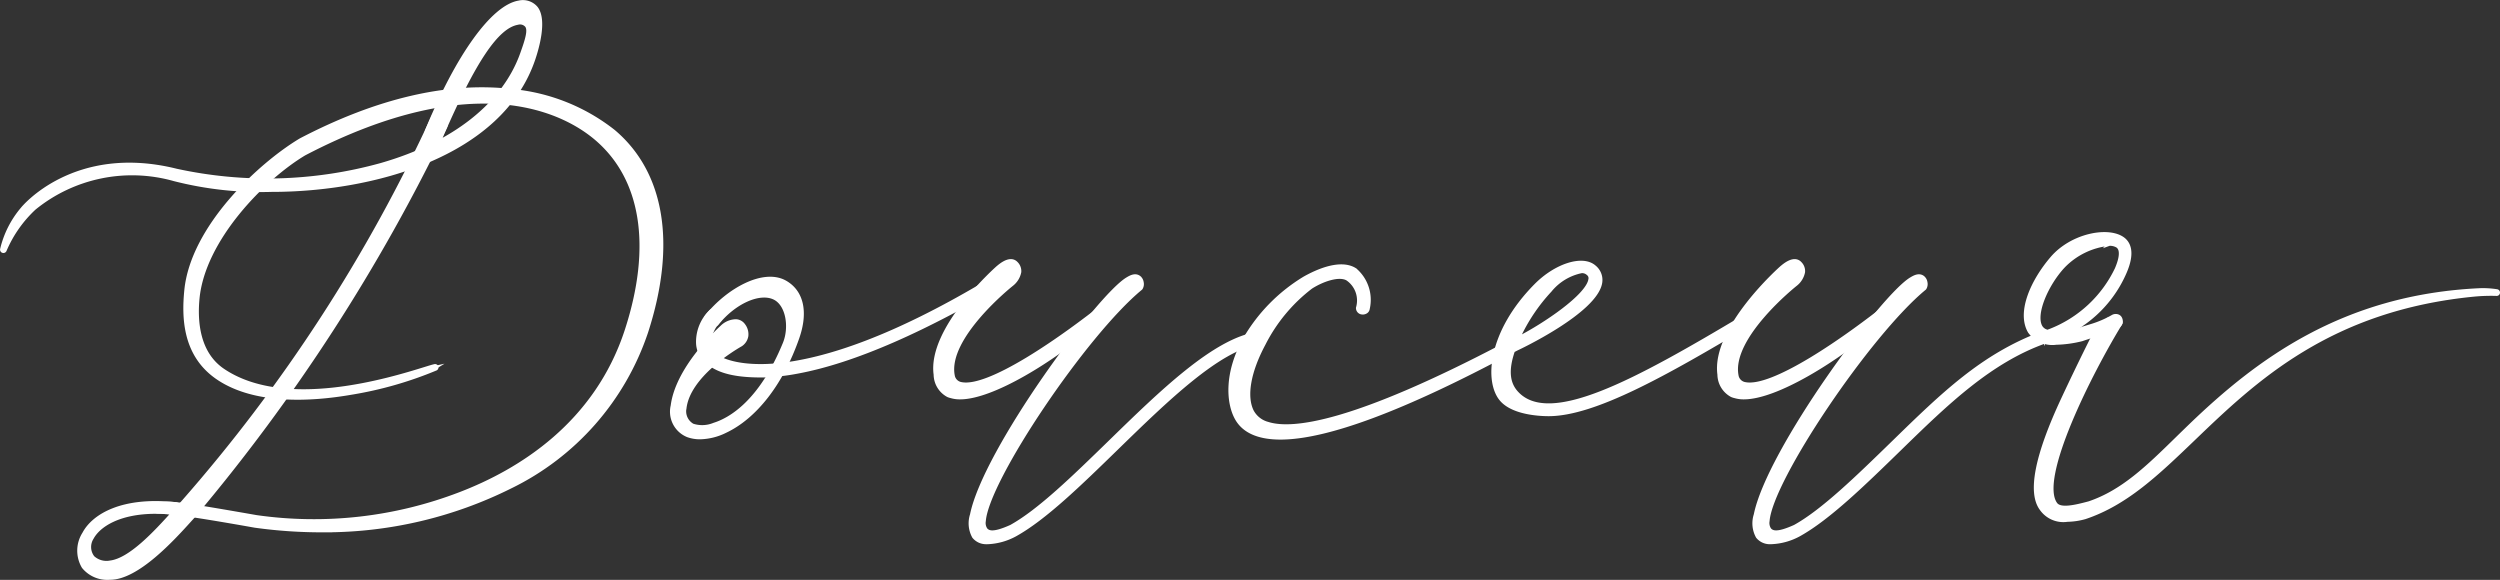 <svg xmlns="http://www.w3.org/2000/svg" width="188.679" height="43.765" viewBox="0 0 188.679 43.765">
  <rect x="0" y="0" width="188.679" height="43.765" fill="#333333" stroke="none"/>
  <g id="グループ_199" data-name="グループ 199" transform="translate(0.13 0.135)">
    <g id="グループ_194" data-name="グループ 194" transform="translate(50.559 17.506)">
      <g id="グループ_184" data-name="グループ 184" transform="translate(19.867 2.04)">
        <path id="パス_1859" data-name="パス 1859" d="M256.043,513.937a1.288,1.288,0,0,1-.221-.07,1.7,1.7,0,0,1-.885-1.476c-.467-3.388,4.469-7.822,4.692-7.995.131-.1.821-.739,1.217-.3.561.623-.2,1.308-.332,1.409-.052.04-5.052,4.012-4.484,6.992a.87.87,0,0,0,.708.72c2.292.481,8.211-3.8,11.753-6.672a1.564,1.564,0,0,0-.1.453,11.538,11.538,0,0,1-1.452,1.372C263.034,511.728,258.074,514.563,256.043,513.937Z" transform="translate(-254.781 -503.817)" fill="#fff" stroke="#fff" stroke-miterlimit="10" stroke-width="0.251"/>
        <path id="パス_1860" data-name="パス 1860" d="M256.606,514.072a2.325,2.325,0,0,1-.676-.091,1.328,1.328,0,0,1-.238-.076,1.816,1.816,0,0,1-.959-1.576c-.484-3.505,4.687-8.072,4.739-8.113l.041-.033c.6-.495,1.056-.578,1.352-.248a.833.833,0,0,1,.232.651,1.586,1.586,0,0,1-.584.944c-.05.04-4.989,3.968-4.437,6.867a.744.744,0,0,0,.61.62c2.018.423,7.34-3.155,11.647-6.646a.13.13,0,0,1,.2.151,1.46,1.46,0,0,0-.09.409.13.13,0,0,1-.02.065,11.294,11.294,0,0,1-1.478,1.4C263.562,511.3,259.03,514.071,256.606,514.072Zm3.819-10.077a1.358,1.358,0,0,0-.748.386l-.046.038c-.051.04-5.109,4.5-4.647,7.876a1.584,1.584,0,0,0,.807,1.375,1.041,1.041,0,0,0,.2.062H256c1.543.476,5.845-1.3,10.78-5.538a12.286,12.286,0,0,0,1.41-1.317.221.221,0,0,1,.008-.071c-2.414,1.935-9.025,6.991-11.563,6.457a1,1,0,0,1-.808-.821c-.583-3.065,4.48-7.082,4.537-7.117a1.345,1.345,0,0,0,.487-.765.584.584,0,0,0-.168-.457.323.323,0,0,0-.253-.109Z" transform="translate(-254.701 -503.737)" fill="#fff" stroke="#fff" stroke-miterlimit="10" stroke-width="0.251"/>
      </g>
      <g id="グループ_185" data-name="グループ 185" transform="translate(1.971 2.471)">
        <path id="パス_1861" data-name="パス 1861" d="M230.533,512.638c-2.455,0-3.395-.532-3.977-1.012-1-.83-.8-2.521.264-3.609a.221.221,0,0,1,.321,0c.09.087.29.392.2.484-.738.791-1.187,2.063-.453,2.722,1.337,1.2,7.736,2.815,22.647-6.564.111-.066-.1.233-.032.34a.227.227,0,0,1-.077.311c-6.5,3.907-11.95,6.283-16.191,7.06a15.1,15.1,0,0,1-2.707.27Z" transform="translate(-225.783 -504.515)" fill="#fff" stroke="#fff" stroke-miterlimit="10" stroke-width="0.251"/>
        <path id="パス_1862" data-name="パス 1862" d="M230.458,512.687c-2.463,0-3.43-.527-4.058-1.042a1.954,1.954,0,0,1-.7-1.447,3.209,3.209,0,0,1,.949-2.35.348.348,0,0,1,.249-.111.385.385,0,0,1,.252.1c.066.065.388.467.207.664a2.716,2.716,0,0,0-.792,1.8,1.009,1.009,0,0,0,.332.737c.734.658,2.778,1.224,6.126.654,4.434-.755,9.94-3.188,16.368-7.23a.142.142,0,0,1,.176,0c.082.066.046.159.017.242a.573.573,0,0,0-.042.153.35.35,0,0,1-.126.474c-6.519,3.915-11.98,6.3-16.234,7.076a15.36,15.36,0,0,1-2.728.276ZM226.907,508c-.024.012-.051.01-.069.029a2.958,2.958,0,0,0-.878,2.158,1.705,1.705,0,0,0,.6,1.265c.59.487,1.513.984,3.895.984a15.085,15.085,0,0,0,2.682-.27c4.222-.775,9.657-3.144,16.147-7.043a.1.1,0,0,0,.034-.136.238.238,0,0,1-.03-.147c-13.837,8.645-20.8,7.975-22.561,6.4a1.277,1.277,0,0,1-.415-.916,2.972,2.972,0,0,1,.846-1.974.827.827,0,0,0-.186-.321A.1.1,0,0,0,226.9,508Z" transform="translate(-225.703 -504.436)" fill="#fff" stroke="#fff" stroke-miterlimit="10" stroke-width="0.251"/>
      </g>
      <g id="グループ_186" data-name="グループ 186" transform="translate(0 3.37)">
        <path id="パス_1863" data-name="パス 1863" d="M223.868,517.717A1.822,1.822,0,0,1,222.8,515.6c.372-2.892,3.567-5.754,3.715-5.888.354-.332,1.048-.643,1.426-.142a.875.875,0,0,1-.159,1.307c-.038.028-3.957,2.167-4.3,4.851a1.344,1.344,0,0,0,.647,1.438c.585.382,4.426.319,7.115-6.242.537-1.31.221-3.1-.853-3.593-1.156-.537-3.12.313-4.458,1.992-.083.1-.443,0-.542-.086a.24.24,0,0,1-.038-.332c1.9-2.372,4.456-3.282,5.767-2.532,1.026.585,1.633,1.881.874,4.054C229.929,516.338,225.945,518.491,223.868,517.717Z" transform="translate(-222.615 -505.978)" fill="#fff" stroke="#fff" stroke-miterlimit="10" stroke-width="0.251"/>
        <path id="パス_1864" data-name="パス 1864" d="M224.683,517.91a2.684,2.684,0,0,1-.937-.158,1.944,1.944,0,0,1-1.156-2.253c.351-2.729,3.176-5.435,3.739-5.95a1.549,1.549,0,0,1,1.08-.449.757.757,0,0,1,.553.309,1.127,1.127,0,0,1,.238.825,1,1,0,0,1-.423.664l-.042.024c-.65.375-3.9,2.362-4.2,4.739a1.208,1.208,0,0,0,.59,1.317,2.323,2.323,0,0,0,1.607-.065c1.205-.375,3.5-1.671,5.321-6.118.488-1.191.249-2.947-.789-3.43-1.123-.52-3.014.339-4.3,1.955-.071.089-.2.111-.39.072a.905.905,0,0,1-.332-.137.367.367,0,0,1-.058-.517c1.57-1.965,4.283-3.5,5.93-2.563,1.27.725,1.61,2.258.932,4.2-1.187,3.411-3.173,5.983-5.452,7.056A4.506,4.506,0,0,1,224.683,517.91Zm2.647-8.558a1.328,1.328,0,0,0-.812.37c-.569.52-3.335,3.17-3.675,5.81a1.7,1.7,0,0,0,1,1.981h0a3.481,3.481,0,0,0,2.632-.3c2.213-1.045,4.155-3.563,5.32-6.909.868-2.494-.141-3.515-.818-3.9-1.191-.681-3.671.083-5.6,2.5a.113.113,0,0,0,.018.157.646.646,0,0,0,.375.1c1.349-1.694,3.374-2.585,4.6-2.017,1.182.553,1.46,2.434.918,3.762-1.862,4.545-4.234,5.877-5.481,6.265a2.481,2.481,0,0,1-1.822.034,1.469,1.469,0,0,1-.7-1.565c.313-2.434,3.4-4.387,4.336-4.927l.024-.014a.735.735,0,0,0,.314-.487.872.872,0,0,0-.188-.635.5.5,0,0,0-.37-.209Z" transform="translate(-222.535 -505.892)" fill="#fff" stroke="#fff" stroke-miterlimit="10" stroke-width="0.251"/>
      </g>
      <g id="グループ_187" data-name="グループ 187" transform="translate(22.539 3.186)">
        <path id="パス_1865" data-name="パス 1865" d="M260.391,525.663a1.064,1.064,0,0,1-.911-.382c-1.889-2.5,9.038-17.815,11.569-19.287.157-.092.474-.3.719-.135a.539.539,0,0,1,.138.664c-4.566,3.762-13.192,16.709-11.7,18.368.3.332.808.362,2.043-.2,2.142-1.19,4.734-3.715,7.478-6.387,3.873-3.77,7.873-7.667,11.065-8.164a.227.227,0,0,1,.07.448c-3.053.474-7,4.315-10.822,8.041-2.766,2.694-5.38,5.238-7.593,6.468A4.648,4.648,0,0,1,260.391,525.663Z" transform="translate(-259.117 -505.673)" fill="#fff" stroke="#fff" stroke-miterlimit="10" stroke-width="0.251"/>
        <path id="パス_1866" data-name="パス 1866" d="M260.314,525.712a1.192,1.192,0,0,1-1.012-.433,2.1,2.1,0,0,1-.157-1.666c.98-4.869,9.6-16.549,11.763-17.807l.028-.017c.172-.1.529-.311.825-.111a.59.59,0,0,1,.242.4.6.6,0,0,1-.071.443.11.11,0,0,1-.022.023c-4.186,3.449-11.587,14.432-11.821,17.539a.868.868,0,0,0,.132.643c.209.233.583.366,1.9-.229,2.117-1.176,4.7-3.695,7.439-6.36,3.887-3.787,7.9-7.7,11.14-8.2a.355.355,0,0,1,.341.56.351.351,0,0,1-.232.141c-3.013.468-6.947,4.3-10.751,8.006-2.773,2.7-5.392,5.25-7.621,6.489a4.751,4.751,0,0,1-2.119.584Zm11.168-19.862a.93.93,0,0,0-.418.16l-.029.017c-2.086,1.217-10.7,12.962-11.642,17.637a1.892,1.892,0,0,0,.111,1.463.941.941,0,0,0,.809.332,4.546,4.546,0,0,0,1.992-.553c2.2-1.217,4.806-3.762,7.566-6.448,3.833-3.733,7.8-7.6,10.89-8.078a.1.1,0,1,0-.033-.195c-3.152.489-7.139,4.373-11,8.128-2.752,2.68-5.349,5.21-7.506,6.407-1.2.553-1.82.6-2.2.173a1.1,1.1,0,0,1-.2-.833c.242-3.223,7.573-14.129,11.9-17.7a.4.4,0,0,0,.019-.237.345.345,0,0,0-.131-.23.243.243,0,0,0-.134-.039Z" transform="translate(-259.04 -505.595)" fill="#fff" stroke="#fff" stroke-miterlimit="10" stroke-width="0.251"/>
      </g>
      <g id="グループ_188" data-name="グループ 188" transform="translate(79.021 2.04)">
        <path id="パス_1867" data-name="パス 1867" d="M351.871,513.937a1.315,1.315,0,0,1-.221-.07,1.7,1.7,0,0,1-.885-1.476c-.467-3.388,4.469-7.822,4.692-7.995.131-.1.821-.739,1.217-.3.561.623-.206,1.308-.332,1.409-.051.04-5.051,4.012-4.484,6.992a.87.87,0,0,0,.708.72c2.292.481,8.213-3.8,11.755-6.672a1.562,1.562,0,0,0-.1.453,11.53,11.53,0,0,1-1.453,1.372C358.862,511.728,353.905,514.563,351.871,513.937Z" transform="translate(-350.608 -503.817)" fill="#fff" stroke="#fff" stroke-miterlimit="10" stroke-width="0.251"/>
        <path id="パス_1868" data-name="パス 1868" d="M352.433,514.072a2.327,2.327,0,0,1-.675-.091,1.326,1.326,0,0,1-.238-.076,1.814,1.814,0,0,1-.959-1.576c-.484-3.5,4.686-8.072,4.739-8.113l.041-.033c.6-.495,1.056-.578,1.352-.248a.834.834,0,0,1,.232.652,1.584,1.584,0,0,1-.584.944c-.05.039-4.989,3.968-4.436,6.867a.744.744,0,0,0,.61.62c2.018.422,7.34-3.155,11.647-6.646a.128.128,0,0,1,.2.146,1.439,1.439,0,0,0-.09.409.13.13,0,0,1-.021.065,11.278,11.278,0,0,1-1.478,1.4C359.39,511.3,354.858,514.071,352.433,514.072Zm3.819-10.077a1.352,1.352,0,0,0-.748.386l-.046.038c-.051.04-5.109,4.5-4.647,7.876a1.586,1.586,0,0,0,.807,1.375,1.048,1.048,0,0,0,.2.062h.01c1.541.475,5.845-1.3,10.78-5.538a12.3,12.3,0,0,0,1.41-1.317.256.256,0,0,1,.007-.071c-2.414,1.935-9.026,6.99-11.562,6.457a1,1,0,0,1-.808-.821c-.584-3.065,4.48-7.082,4.537-7.117a1.343,1.343,0,0,0,.487-.765.584.584,0,0,0-.168-.458.324.324,0,0,0-.256-.107Z" transform="translate(-350.529 -503.737)" fill="#fff" stroke="#fff" stroke-miterlimit="10" stroke-width="0.251"/>
      </g>
      <g id="グループ_189" data-name="グループ 189" transform="translate(81.691 3.186)">
        <path id="パス_1869" data-name="パス 1869" d="M356.218,525.663a1.064,1.064,0,0,1-.911-.382c-1.888-2.5,9.038-17.815,11.569-19.287.157-.092.474-.3.718-.135a.539.539,0,0,1,.138.664c-4.566,3.762-13.192,16.709-11.7,18.368.3.332.808.362,2.043-.2,2.142-1.19,4.734-3.715,7.478-6.387,3.873-3.77,6.707-6.5,11.065-8.164a.211.211,0,0,1,.259.189c.019.124.211.111.093.155-4.144,1.439-7.284,4.426-11.1,8.145-2.766,2.694-5.38,5.238-7.593,6.468A4.646,4.646,0,0,1,356.218,525.663Z" transform="translate(-354.944 -505.673)" fill="#fff" stroke="#fff" stroke-miterlimit="10" stroke-width="0.251"/>
        <path id="パス_1870" data-name="パス 1870" d="M356.141,525.712a1.194,1.194,0,0,1-1.012-.433,2.1,2.1,0,0,1-.157-1.666c.979-4.869,9.6-16.549,11.763-17.807l.028-.017c.172-.1.528-.311.825-.111a.59.59,0,0,1,.242.4.6.6,0,0,1-.071.443.126.126,0,0,1-.022.023c-4.186,3.449-11.587,14.432-11.821,17.539a.868.868,0,0,0,.132.643c.209.233.583.366,1.9-.229,2.117-1.176,4.7-3.695,7.439-6.36,3.733-3.636,6.68-6.506,11.114-8.195a.293.293,0,0,1,.252.023.384.384,0,0,1,.179.266l.033.017a.152.152,0,0,1,.1.145.162.162,0,0,1-.124.135c-4.228,1.464-7.545,4.695-11.056,8.115-2.773,2.7-5.391,5.25-7.621,6.489a4.76,4.76,0,0,1-2.119.583Zm11.168-19.862a.933.933,0,0,0-.418.16l-.029.017c-2.087,1.217-10.7,12.962-11.642,17.637a1.889,1.889,0,0,0,.111,1.463.94.94,0,0,0,.809.332,4.545,4.545,0,0,0,1.992-.553c2.2-1.217,4.806-3.762,7.566-6.448,3.49-3.4,6.789-6.613,11-8.119a.25.25,0,0,1-.022-.07.125.125,0,0,0-.055-.084.031.031,0,0,0-.032,0c-4.384,1.669-7.314,4.522-11.024,8.136-2.752,2.68-5.349,5.209-7.506,6.407-1.207.553-1.821.6-2.2.173a1.1,1.1,0,0,1-.2-.833c.241-3.223,7.573-14.129,11.9-17.7a.406.406,0,0,0,.02-.237.344.344,0,0,0-.131-.23.244.244,0,0,0-.134-.046Z" transform="translate(-354.867 -505.595)" fill="#fff" stroke="#fff" stroke-miterlimit="10" stroke-width="0.251"/>
      </g>
      <g id="グループ_190" data-name="グループ 190" transform="translate(42.143 2.44)">
        <path id="パス_1871" data-name="パス 1871" d="M294.674,517.31c-1.845,0-2.785-.621-3.227-1.431-.695-1.271-.695-3.541.7-5.959a12.725,12.725,0,0,1,4.406-4.437c1.549-.868,2.906-1.135,3.689-.629,1.288.834.921,2.756.911,2.84-.016.125-.179.2-.3.184s-.245-.111-.23-.235a2.1,2.1,0,0,0-.837-2.3c-.646-.375-1.893,0-2.877.626-2.317,1.483-5.808,6.915-4.487,9.527.893,1.77,4.955,2.531,19.31-5.028a.227.227,0,1,1,.214.4C302.82,515.742,297.606,517.31,294.674,517.31Z" transform="translate(-290.866 -504.468)" fill="#fff" stroke="#fff" stroke-miterlimit="10" stroke-width="0.251"/>
        <path id="パス_1872" data-name="パス 1872" d="M294.6,517.358c-1.673,0-2.8-.5-3.34-1.5-.628-1.152-.823-3.436.7-6.086a12.96,12.96,0,0,1,4.455-4.485c1.66-.926,3.013-1.149,3.822-.624a2.988,2.988,0,0,1,.971,2.947.332.332,0,0,1-.127.221.453.453,0,0,1-.323.086.363.363,0,0,1-.339-.376,1.963,1.963,0,0,0-.775-2.178c-.606-.354-1.837.047-2.739.623a12.474,12.474,0,0,0-3.563,4.292c-1.123,2.1-1.438,3.954-.879,5.07a1.881,1.881,0,0,0,1.176.922c1.862.594,6.489.034,17.96-6.005a.354.354,0,0,1,.332.626C303.906,515.186,298.074,517.358,294.6,517.358Zm4.584-12.71a5.787,5.787,0,0,0-2.645.866,12.675,12.675,0,0,0-4.358,4.39c-1.471,2.557-1.295,4.74-.7,5.834.495.905,1.544,1.364,3.115,1.364,3.43,0,9.225-2.163,17.211-6.429a.1.1,0,0,0,.041-.133.1.1,0,0,0-.135-.041c-9.273,4.883-15.381,6.909-18.157,6.023a2.129,2.129,0,0,1-1.328-1.05c-1.367-2.7,2.247-8.23,4.537-9.693.937-.6,2.277-1.052,3-.629a2.2,2.2,0,0,1,.9,2.434c0,.037.061.079.12.086a.19.19,0,0,0,.135-.035.065.065,0,0,0,.027-.035v-.025a2.743,2.743,0,0,0-.856-2.692,1.66,1.66,0,0,0-.913-.233Z" transform="translate(-290.789 -504.388)" fill="#fff" stroke="#fff" stroke-miterlimit="10" stroke-width="0.251"/>
      </g>
      <g id="グループ_191" data-name="グループ 191" transform="translate(61.992 2.163)">
        <path id="パス_1873" data-name="パス 1873" d="M327.212,515.37a4.979,4.979,0,0,1-3.447-1.043c-1.162-1.3-.918-4.966,2.563-8.488,1.492-1.509,3.453-2.1,4.259-1.391a1.149,1.149,0,0,1,.423,1.063c-.294,2.011-5.652,4.647-6.276,4.937a1.966,1.966,0,0,1-.29.138c-.487,1.4-.478,2.52.25,3.331,2.513,2.8,9.046-.757,17.325-5.7a.226.226,0,1,1,.231.388C335.776,512.471,330.586,515.369,327.212,515.37Zm2.489-10.793a4.3,4.3,0,0,0-2.46,1.472,13.746,13.746,0,0,0-2.564,3.95c1.8-.859,5.591-3.277,5.8-4.689a.535.535,0,0,0-.186-.522.774.774,0,0,0-.589-.21Z" transform="translate(-323.019 -504.019)" fill="#fff" stroke="#fff" stroke-miterlimit="10" stroke-width="0.251"/>
        <path id="パス_1874" data-name="パス 1874" d="M327.137,515.417h0c-.6,0-2.637-.078-3.541-1.086-1.2-1.328-.969-5.09,2.566-8.663,1.517-1.536,3.546-2.177,4.435-1.4a1.273,1.273,0,0,1,.465,1.177c-.325,2.221-6.288,5.007-6.349,5.035l-.055.029c-.087.046-.146.076-.188.1-.484,1.42-.406,2.419.245,3.144,2.448,2.729,8.936-.812,17.164-5.725a.347.347,0,0,1,.267-.039.354.354,0,0,1,.1.648C336.025,512.344,330.6,515.417,327.137,515.417Zm2.441-11.227a5.132,5.132,0,0,0-3.234,1.66c-3.43,3.466-3.687,7.055-2.558,8.313.833.93,2.776,1,3.352,1,3.4,0,8.79-3.056,14.972-6.75a.1.1,0,0,0,.045-.061.1.1,0,0,0-.01-.074.1.1,0,0,0-.062-.046.1.1,0,0,0-.074.011c-8.331,4.979-14.907,8.55-17.483,5.676-.718-.8-.808-1.931-.276-3.459a.127.127,0,0,1,.111-.084,2.034,2.034,0,0,0,.183-.092.6.6,0,0,1,.072-.036c1.242-.569,5.94-3.058,6.2-4.839a1.026,1.026,0,0,0-.381-.948,1.259,1.259,0,0,0-.853-.267Zm-4.979,5.856a.127.127,0,0,1-.118-.178,13.807,13.807,0,0,1,2.59-3.991,4.624,4.624,0,0,1,2.55-1.509.885.885,0,0,1,.681.25.664.664,0,0,1,.221.629c-.221,1.523-4.235,4.007-5.865,4.787a.126.126,0,0,1-.056.013Zm5.024-5.422a4.106,4.106,0,0,0-2.368,1.438,13.431,13.431,0,0,0-2.4,3.591c1.956-1,5.23-3.192,5.412-4.437a.413.413,0,0,0-.153-.417.647.647,0,0,0-.491-.175Z" transform="translate(-322.943 -503.937)" fill="#fff" stroke="#fff" stroke-miterlimit="10" stroke-width="0.251"/>
      </g>
      <g id="グループ_192" data-name="グループ 192" transform="translate(102.176 0)">
        <path id="パス_1875" data-name="パス 1875" d="M390.421,508.639a1.992,1.992,0,0,1-1.881-.8c-.835-1.432.285-3.79,1.69-5.422,1.464-1.7,4.054-2.173,5.134-1.467.433.283.81.937.155,2.443a9.1,9.1,0,0,1-4.676,4.685,7.922,7.922,0,0,0,1.54-.253c.208-.071.553-.194.774-.263a7.907,7.907,0,0,0,1.638-.71.289.289,0,0,1,.4.111.324.324,0,0,1-.111.409,13.114,13.114,0,0,1-2.057.775c-.215.07-.436.142-.664.221a8.513,8.513,0,0,1-1.939.275Zm4.027-7.468a5.71,5.71,0,0,0-3.564,1.731c-1.211,1.3-2.317,3.652-1.705,4.7a.911.911,0,0,0,.637.413c.111-.036.1-.045.193-.076a9.416,9.416,0,0,0,5.1-4.725c.292-.672.531-1.544.012-1.881a1.226,1.226,0,0,0-.668-.163Z" transform="translate(-388.124 -500.512)" fill="#fff" stroke="#fff" stroke-miterlimit="10" stroke-width="0.251"/>
        <path id="パス_1876" data-name="パス 1876" d="M390.341,508.689a2.116,2.116,0,0,1-1.992-.866c-.863-1.479.233-3.861,1.7-5.565s4.146-2.247,5.3-1.49c.474.31.894,1.012.2,2.6a9.165,9.165,0,0,1-4.078,4.426c.249-.043.51-.1.8-.169l.249-.086c.178-.061.375-.129.514-.175a7.792,7.792,0,0,0,1.614-.7.469.469,0,0,1,.366-.024.349.349,0,0,1,.21.2.453.453,0,0,1-.166.568,13.179,13.179,0,0,1-2.074.785c-.221.072-.443.143-.664.221a8.7,8.7,0,0,1-1.982.273Zm3.644-8.01a5.227,5.227,0,0,0-3.737,1.746c-1.364,1.582-2.472,3.906-1.676,5.268.457.786,1.712.946,3.682.474.216-.072.443-.145.652-.214a13.067,13.067,0,0,0,2.034-.769.2.2,0,0,0,.052-.25.092.092,0,0,0-.06-.055.222.222,0,0,0-.156.008,8.031,8.031,0,0,1-1.66.719c-.139.045-.332.111-.51.174l-.262.09a8.143,8.143,0,0,1-1.577.26.133.133,0,0,1-.129-.1.127.127,0,0,1,.073-.146,8.963,8.963,0,0,0,4.611-4.617c.491-1.128.454-1.919-.111-2.286a2.266,2.266,0,0,0-1.226-.3Zm-4.249,7.387h-.024a1.013,1.013,0,0,1-.723-.474c-.664-1.143.553-3.6,1.722-4.853a5.872,5.872,0,0,1,3.658-1.771,1.334,1.334,0,0,1,.738.182c.47.308.482,1.015.035,2.041a9.482,9.482,0,0,1-5.173,4.795.583.583,0,0,0-.068.028.9.9,0,0,1-.126.049.122.122,0,0,1-.04,0Zm4.633-6.845a5.577,5.577,0,0,0-3.47,1.69c-1.235,1.328-2.242,3.6-1.69,4.55a.758.758,0,0,0,.52.345c.031-.011.046-.019.063-.025a.687.687,0,0,1,.1-.04,9.277,9.277,0,0,0,5.021-4.654c.221-.512.527-1.419.059-1.726a1.092,1.092,0,0,0-.6-.141Z" transform="translate(-388.045 -500.433)" fill="#fff" stroke="#fff" stroke-miterlimit="10" stroke-width="0.251"/>
      </g>
      <g id="グループ_193" data-name="グループ 193" transform="translate(102.933 4.232)">
        <path id="パス_1877" data-name="パス 1877" d="M391.757,524.628a1.911,1.911,0,0,1-1.876-.793c-.885-1.19-.339-3.934,1.634-8.157,1.446-3.1,2.64-5.422,2.656-5.448a3.128,3.128,0,0,1,.853-.383c.332-.08.7-.091.634.017-1.881,3.063-6.459,11.642-4.884,13.749.389.521,1.476.282,2.648-.031,2.973-1,5.065-3.354,7.752-5.934,4.745-4.553,11.3-9.668,21.724-10.145a6.677,6.677,0,0,1,1.247.076,14.034,14.034,0,0,0-1.635.046c-10.785,1.027-16.363,6.158-21.3,10.893-2.728,2.617-5.082,4.878-8.165,5.915A5.057,5.057,0,0,1,391.757,524.628Z" transform="translate(-389.345 -507.369)" fill="#fff" stroke="#fff" stroke-miterlimit="10" stroke-width="0.251"/>
        <path id="パス_1878" data-name="パス 1878" d="M391.68,524.673h0a2.038,2.038,0,0,1-1.978-.845c-.917-1.228-.373-4.017,1.622-8.287,1.427-3.058,2.639-5.422,2.664-5.461.111-.183.924-.443.931-.443.111-.026.644-.147.775.025a.16.16,0,0,1,0,.182c-2.213,3.61-6.325,11.686-4.891,13.61.342.458,1.428.213,2.512-.079,2.525-.851,4.417-2.7,6.608-4.844q.531-.519,1.089-1.058c4.968-4.768,11.444-9.705,21.807-10.18a6.739,6.739,0,0,1,1.282.079.128.128,0,0,1,.1.142.126.126,0,0,1-.131.111,13.514,13.514,0,0,0-1.619.046c-11,1.047-16.666,6.486-21.222,10.857-2.74,2.629-5.1,4.9-8.213,5.944A5.2,5.2,0,0,1,391.68,524.673ZM395.4,509.83a1.912,1.912,0,0,0-.425.058,3.673,3.673,0,0,0-.775.332c-.05.091-1.237,2.412-2.645,5.422-1.951,4.178-2.505,6.879-1.648,8.027a1.79,1.79,0,0,0,1.77.741,4.928,4.928,0,0,0,1.259-.191c3.047-1.026,5.392-3.276,8.106-5.881,3.864-3.708,8.52-8.177,16.519-10.124-7.315,1.582-12.345,5.566-16.377,9.435l-1.087,1.056c-2.213,2.164-4.125,4.034-6.713,4.906-1.224.332-2.354.573-2.791-.013-1.845-2.451,4.084-12.56,4.8-13.764Z" transform="translate(-389.27 -507.29)" fill="#fff" stroke="#fff" stroke-miterlimit="10" stroke-width="0.251"/>
      </g>
    </g>
    <g id="グループ_198" data-name="グループ 198" transform="translate(0 0)">
      <g id="グループ_195" data-name="グループ 195">
        <path id="パス_1879" data-name="パス 1879" d="M161.069,486.253a26.309,26.309,0,0,1-7.347-.81,11.891,11.891,0,0,0-10.655,2.213,10.062,10.062,0,0,0-2.248,3.209,7.193,7.193,0,0,1,1.533-3.02c.407-.534,4.286-4.626,11.485-2.839,9.443,2.2,23.194-.391,26.225-8.879.385-1.081.648-1.871.325-2.254a.774.774,0,0,0-.775-.228c-1.6.278-3.3,2.732-5.846,8.623-.05.111-.476.062-.593.022s-.332-.236-.29-.351c2.452-5.993,5.072-9.307,6.854-9.617a1.192,1.192,0,0,1,1.206.388c.547.716.236,2.377-.215,3.715C178.443,483.2,169.589,486.253,161.069,486.253Z" transform="translate(-140.691 -472.157)" fill="#fff" stroke="#fff" stroke-miterlimit="10" stroke-width="0.251"/>
        <path id="パス_1880" data-name="パス 1880" d="M140.74,490.913a.14.14,0,0,1-.039-.006.128.128,0,0,1-.085-.156,7.324,7.324,0,0,1,1.555-3.064c.037-.048,3.917-4.8,11.618-2.886a32.134,32.134,0,0,0,15.45-.429c5.485-1.575,9.257-4.547,10.623-8.369.385-1.079.617-1.81.349-2.128a.647.647,0,0,0-.658-.185c-1.555.27-3.274,2.826-5.754,8.548-.111.262-.746.093-.752.092a.707.707,0,0,1-.355-.322.245.245,0,0,1-.01-.2c2.306-5.636,4.969-9.349,6.95-9.694a1.321,1.321,0,0,1,1.328.436c.685.9.092,2.98-.195,3.833-2.461,7.32-12.191,9.918-19.775,9.918h0a26.39,26.39,0,0,1-7.375-.814,11.681,11.681,0,0,0-10.534,2.18,9.3,9.3,0,0,0-2.219,3.158A.128.128,0,0,1,140.74,490.913Zm9.5-6.307a10.383,10.383,0,0,0-7.864,3.239,9.4,9.4,0,0,0-.885,1.3,13.815,13.815,0,0,1,1.405-1.65,11.956,11.956,0,0,1,10.776-2.248,26.207,26.207,0,0,0,7.315.807c7.5,0,17.115-2.552,19.532-9.743.57-1.7.657-3.041.233-3.6a1.06,1.06,0,0,0-1.082-.34c-1.867.324-4.519,4.069-6.758,9.539a.553.553,0,0,0,.215.183,1.065,1.065,0,0,0,.443.029c2.545-5.873,4.263-8.389,5.933-8.678a.893.893,0,0,1,.9.271c.359.424.125,1.182-.3,2.379-2.295,6.431-10.955,9.729-19.453,9.729a30.692,30.692,0,0,1-6.918-.768,14.451,14.451,0,0,0-3.488-.447Z" transform="translate(-140.612 -472.079)" fill="#fff" stroke="#fff" stroke-miterlimit="10" stroke-width="0.251"/>
      </g>
      <g id="グループ_196" data-name="グループ 196" transform="translate(5.826 8.501)">
        <path id="パス_1881" data-name="パス 1881" d="M152.484,520.788h-.032a2.206,2.206,0,0,1-1.9-.8,2.291,2.291,0,0,1,.055-2.372c.7-1.334,2.857-2.607,6.8-2.175a.227.227,0,1,1-.05.45c-3.717-.408-5.741.789-6.346,1.936a1.4,1.4,0,0,0,.084,1.6,1.578,1.578,0,0,0,1.422.408c1.746-.211,4.017-2.9,5.285-4.291l.241-.266A120.358,120.358,0,0,0,177,486.07c.05-.111.068.343.183.392a4.066,4.066,0,0,1,.5.332,139.294,139.294,0,0,1-19.039,29.415l-.241.264C157,518.015,154.446,520.788,152.484,520.788Z" transform="translate(-150.124 -485.923)" fill="#fff" stroke="#fff" stroke-miterlimit="10" stroke-width="0.251"/>
        <path id="パス_1882" data-name="パス 1882" d="M152.4,520.838h-.031a2.324,2.324,0,0,1-1.992-.845,2.4,2.4,0,0,1,.04-2.515c.723-1.372,2.92-2.682,6.924-2.243a.352.352,0,0,1,.266.172l.021-.023.241-.266a120.047,120.047,0,0,0,18.936-29.179.163.163,0,0,1,.145-.1c.111.009.129.111.158.227a.833.833,0,0,0,.065.2,3.161,3.161,0,0,1,.482.319l.027.019a.127.127,0,0,1,.046.138,138.473,138.473,0,0,1-19.064,29.463l-.243.268C157.131,517.9,154.456,520.838,152.4,520.838Zm3.415-5.434c-2.933,0-4.585,1.073-5.176,2.193a2.171,2.171,0,0,0-.072,2.229,2.083,2.083,0,0,0,1.8.756h.031c1.941,0,4.566-2.885,5.827-4.271l.241-.265a139.343,139.343,0,0,0,18.981-29.281,3.356,3.356,0,0,0-.4-.265.286.286,0,0,1-.141-.174,120.422,120.422,0,0,1-18.856,28.966l-.241.266-.35.387c-1.342,1.492-3.37,3.746-5.014,3.945a1.684,1.684,0,0,1-1.534-.451,1.518,1.518,0,0,1-.1-1.747c.623-1.183,2.692-2.419,6.473-2a.1.1,0,0,0,.111-.087.1.1,0,0,0-.087-.111A13.568,13.568,0,0,0,155.817,515.4Zm.021.455c-2.752,0-4.291,1-4.8,1.95a1.27,1.27,0,0,0,.068,1.461,1.5,1.5,0,0,0,1.309.365c1.495-.181,3.4-2.248,4.717-3.708a12.769,12.769,0,0,0-1.3-.069ZM177.038,486.041Z" transform="translate(-150.042 -485.843)" fill="#fff" stroke="#fff" stroke-miterlimit="10" stroke-width="0.251"/>
      </g>
      <g id="グループ_197" data-name="グループ 197" transform="translate(11.451 6.58)">
        <path id="パス_1883" data-name="パス 1883" d="M172.111,516.019a36.617,36.617,0,0,1-5.185-.346,53.7,53.7,0,0,0-6.888-1.039c-.25-.074-.46,0-.539-.053s-.194-.279-.087-.287c1.312-.084.349-.332,7.594.933,7.937,1.384,23.906-1.334,28.072-14.2,1.936-5.983,1.412-11.389-2.362-14.577-2.287-1.932-9.025-5.688-22.137,1.16-3.1,1.856-7.666,6.5-8.1,10.993-.2,2.056.132,4.315,1.966,5.551,5.358,3.611,14.892-.06,16.061-.324-.584.362-11.055,4.255-16.317.707-2.425-1.634-2.574-4.293-2.36-6.5.449-4.647,5.4-9.361,8.592-11.272,13.368-6.98,21.123-2.656,23.48-.664,3.92,3.311,4.433,8.84,2.434,15C192.744,512.208,180.792,516.019,172.111,516.019Z" transform="translate(-159.24 -482.81)" fill="#fff" stroke="#fff" stroke-miterlimit="10" stroke-width="0.251"/>
        <path id="パス_1884" data-name="パス 1884" d="M172.031,516.066a36.718,36.718,0,0,1-5.208-.349c-3.731-.664-6.039-1.017-6.86-1.037a.258.258,0,0,1-.044-.006.961.961,0,0,0-.318-.028.412.412,0,0,1-.259-.043.442.442,0,0,1-.179-.393.169.169,0,0,1,.157-.126c.189-.012.332-.028.456-.042.758-.083.962-.111,7.168.976a30.726,30.726,0,0,0,15.381-1.751c4.45-1.711,10.241-5.245,12.546-12.368,2.045-6.319,1.217-11.448-2.324-14.44-2.268-1.915-8.953-5.635-22,1.175-3.073,1.842-7.6,6.443-8.033,10.893-.172,1.77.02,4.159,1.911,5.433,4.667,3.146,12.593.689,15.2-.118.36-.111.62-.193.765-.221a.126.126,0,0,1,.146.076.128.128,0,0,1-.051.157,28.543,28.543,0,0,1-6.45,1.837c-3.027.52-7.22.746-10.005-1.132-2.573-1.734-2.611-4.608-2.416-6.618.463-4.781,5.553-9.516,8.653-11.37,5.8-3.026,11.159-4.273,15.951-3.711a14.558,14.558,0,0,1,7.679,3.063c3.736,3.155,4.615,8.532,2.476,15.142a20.106,20.106,0,0,1-10.269,11.7,31.4,31.4,0,0,1-14.075,3.3Zm-12.052-1.64a55.386,55.386,0,0,1,6.89,1.04,36.386,36.386,0,0,0,5.163.344c14.251,0,21.893-7.988,24.107-14.827,2.1-6.5,1.253-11.784-2.4-14.867a14.3,14.3,0,0,0-7.544-3c-4.738-.553-10.053.682-15.8,3.681-3.051,1.829-8.07,6.484-8.52,11.176-.188,1.945-.154,4.724,2.3,6.381,2,1.347,4.765,1.608,7.448,1.4a11.883,11.883,0,0,1-7.335-1.567c-1.992-1.343-2.2-3.825-2.023-5.67.443-4.537,5.038-9.216,8.163-11.091,13.188-6.886,19.978-3.1,22.285-1.147,3.628,3.064,4.48,8.289,2.4,14.717-2.337,7.219-8.195,10.8-12.7,12.528a30.981,30.981,0,0,1-15.519,1.764c-6.17-1.076-6.367-1.053-7.1-.974-.105.012-.221.024-.365.035a.191.191,0,0,0,.049.061h.1a1.207,1.207,0,0,1,.382.023Z" transform="translate(-159.161 -482.73)" fill="#fff" stroke="#fff" stroke-miterlimit="10" stroke-width="0.251"/>
      </g>
    </g>
  </g>
</svg>
